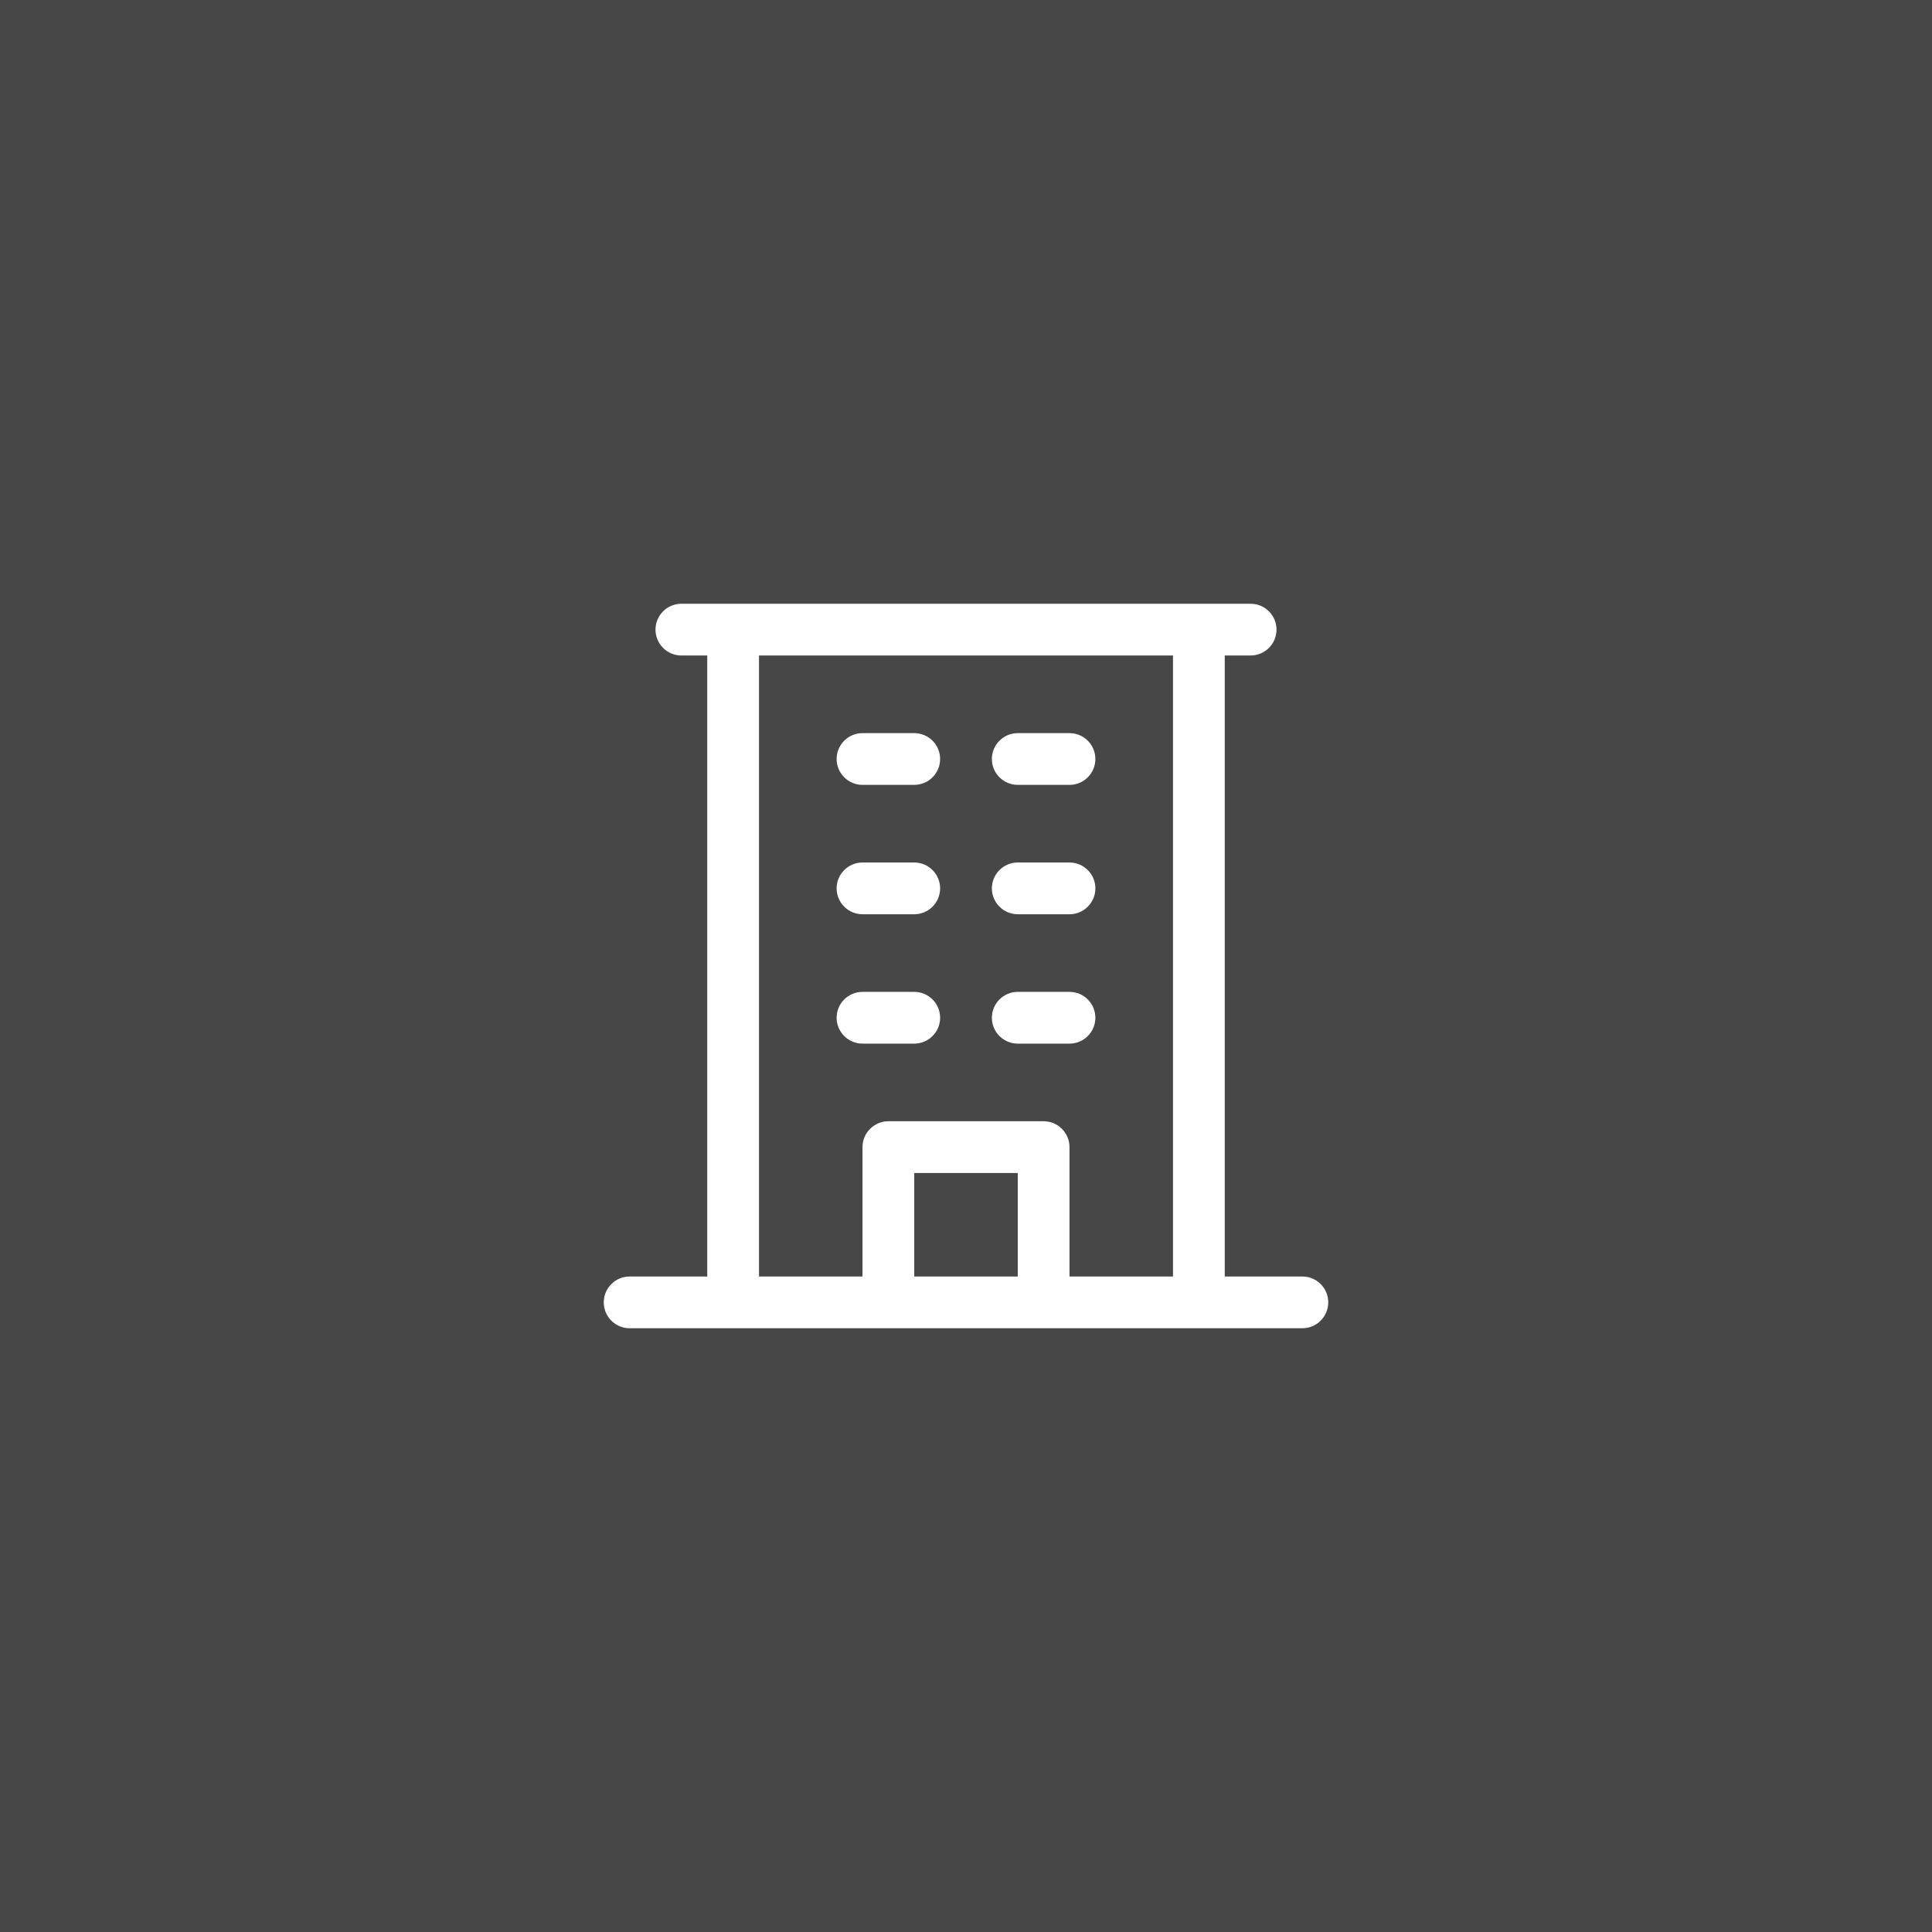 <?xml version="1.0" encoding="UTF-8"?> <svg xmlns="http://www.w3.org/2000/svg" width="56" height="56" viewBox="0 0 56 56" fill="none"><rect x="0" y="0" width="56" height="56" fill="#333333" stroke="none"/><rect width="56" height="56" fill="white" fill-opacity="0.1"></rect><path d="M37.75 37H35.5V19H36.25C36.449 19 36.64 18.921 36.78 18.78C36.921 18.64 37 18.449 37 18.25C37 18.051 36.921 17.86 36.78 17.72C36.64 17.579 36.449 17.5 36.25 17.5H19.75C19.551 17.5 19.36 17.579 19.22 17.72C19.079 17.86 19 18.051 19 18.25C19 18.449 19.079 18.64 19.22 18.78C19.36 18.921 19.551 19 19.75 19H20.5V37H18.25C18.051 37 17.86 37.079 17.72 37.22C17.579 37.36 17.5 37.551 17.5 37.75C17.5 37.949 17.579 38.14 17.72 38.28C17.86 38.421 18.051 38.5 18.25 38.5H37.75C37.949 38.5 38.14 38.421 38.28 38.28C38.421 38.14 38.5 37.949 38.5 37.75C38.5 37.551 38.421 37.36 38.28 37.22C38.14 37.079 37.949 37 37.75 37ZM22 19H34V37H31V33.25C31 33.051 30.921 32.86 30.78 32.72C30.64 32.579 30.449 32.5 30.25 32.5H25.75C25.551 32.5 25.36 32.579 25.22 32.72C25.079 32.86 25 33.051 25 33.25V37H22V19ZM29.5 37H26.5V34H29.5V37ZM24.25 22C24.25 21.801 24.329 21.61 24.47 21.47C24.61 21.329 24.801 21.25 25 21.25H26.5C26.699 21.25 26.89 21.329 27.03 21.47C27.171 21.61 27.25 21.801 27.25 22C27.25 22.199 27.171 22.39 27.03 22.53C26.89 22.671 26.699 22.75 26.5 22.75H25C24.801 22.75 24.61 22.671 24.47 22.53C24.329 22.39 24.25 22.199 24.25 22ZM28.75 22C28.75 21.801 28.829 21.61 28.97 21.47C29.11 21.329 29.301 21.25 29.5 21.25H31C31.199 21.25 31.39 21.329 31.53 21.47C31.671 21.61 31.75 21.801 31.75 22C31.75 22.199 31.671 22.39 31.53 22.53C31.39 22.671 31.199 22.75 31 22.75H29.5C29.301 22.75 29.11 22.671 28.97 22.53C28.829 22.39 28.75 22.199 28.75 22ZM24.25 25.75C24.25 25.551 24.329 25.36 24.47 25.22C24.61 25.079 24.801 25 25 25H26.5C26.699 25 26.89 25.079 27.03 25.22C27.171 25.36 27.25 25.551 27.25 25.75C27.25 25.949 27.171 26.14 27.03 26.28C26.89 26.421 26.699 26.5 26.5 26.5H25C24.801 26.5 24.61 26.421 24.47 26.28C24.329 26.14 24.25 25.949 24.25 25.75ZM28.75 25.75C28.75 25.551 28.829 25.36 28.97 25.22C29.11 25.079 29.301 25 29.5 25H31C31.199 25 31.39 25.079 31.53 25.22C31.671 25.36 31.75 25.551 31.75 25.75C31.75 25.949 31.671 26.14 31.53 26.28C31.39 26.421 31.199 26.5 31 26.5H29.5C29.301 26.5 29.11 26.421 28.97 26.28C28.829 26.14 28.75 25.949 28.75 25.75ZM24.25 29.5C24.25 29.301 24.329 29.11 24.47 28.97C24.61 28.829 24.801 28.75 25 28.75H26.5C26.699 28.75 26.89 28.829 27.03 28.97C27.171 29.11 27.25 29.301 27.25 29.5C27.25 29.699 27.171 29.89 27.03 30.03C26.89 30.171 26.699 30.25 26.5 30.25H25C24.801 30.25 24.61 30.171 24.47 30.03C24.329 29.89 24.25 29.699 24.25 29.5ZM28.75 29.5C28.75 29.301 28.829 29.11 28.97 28.97C29.11 28.829 29.301 28.75 29.5 28.75H31C31.199 28.75 31.39 28.829 31.53 28.97C31.671 29.11 31.75 29.301 31.75 29.5C31.75 29.699 31.671 29.89 31.53 30.03C31.39 30.171 31.199 30.25 31 30.25H29.5C29.301 30.25 29.11 30.171 28.97 30.03C28.829 29.89 28.75 29.699 28.75 29.5Z" fill="white"></path></svg> 